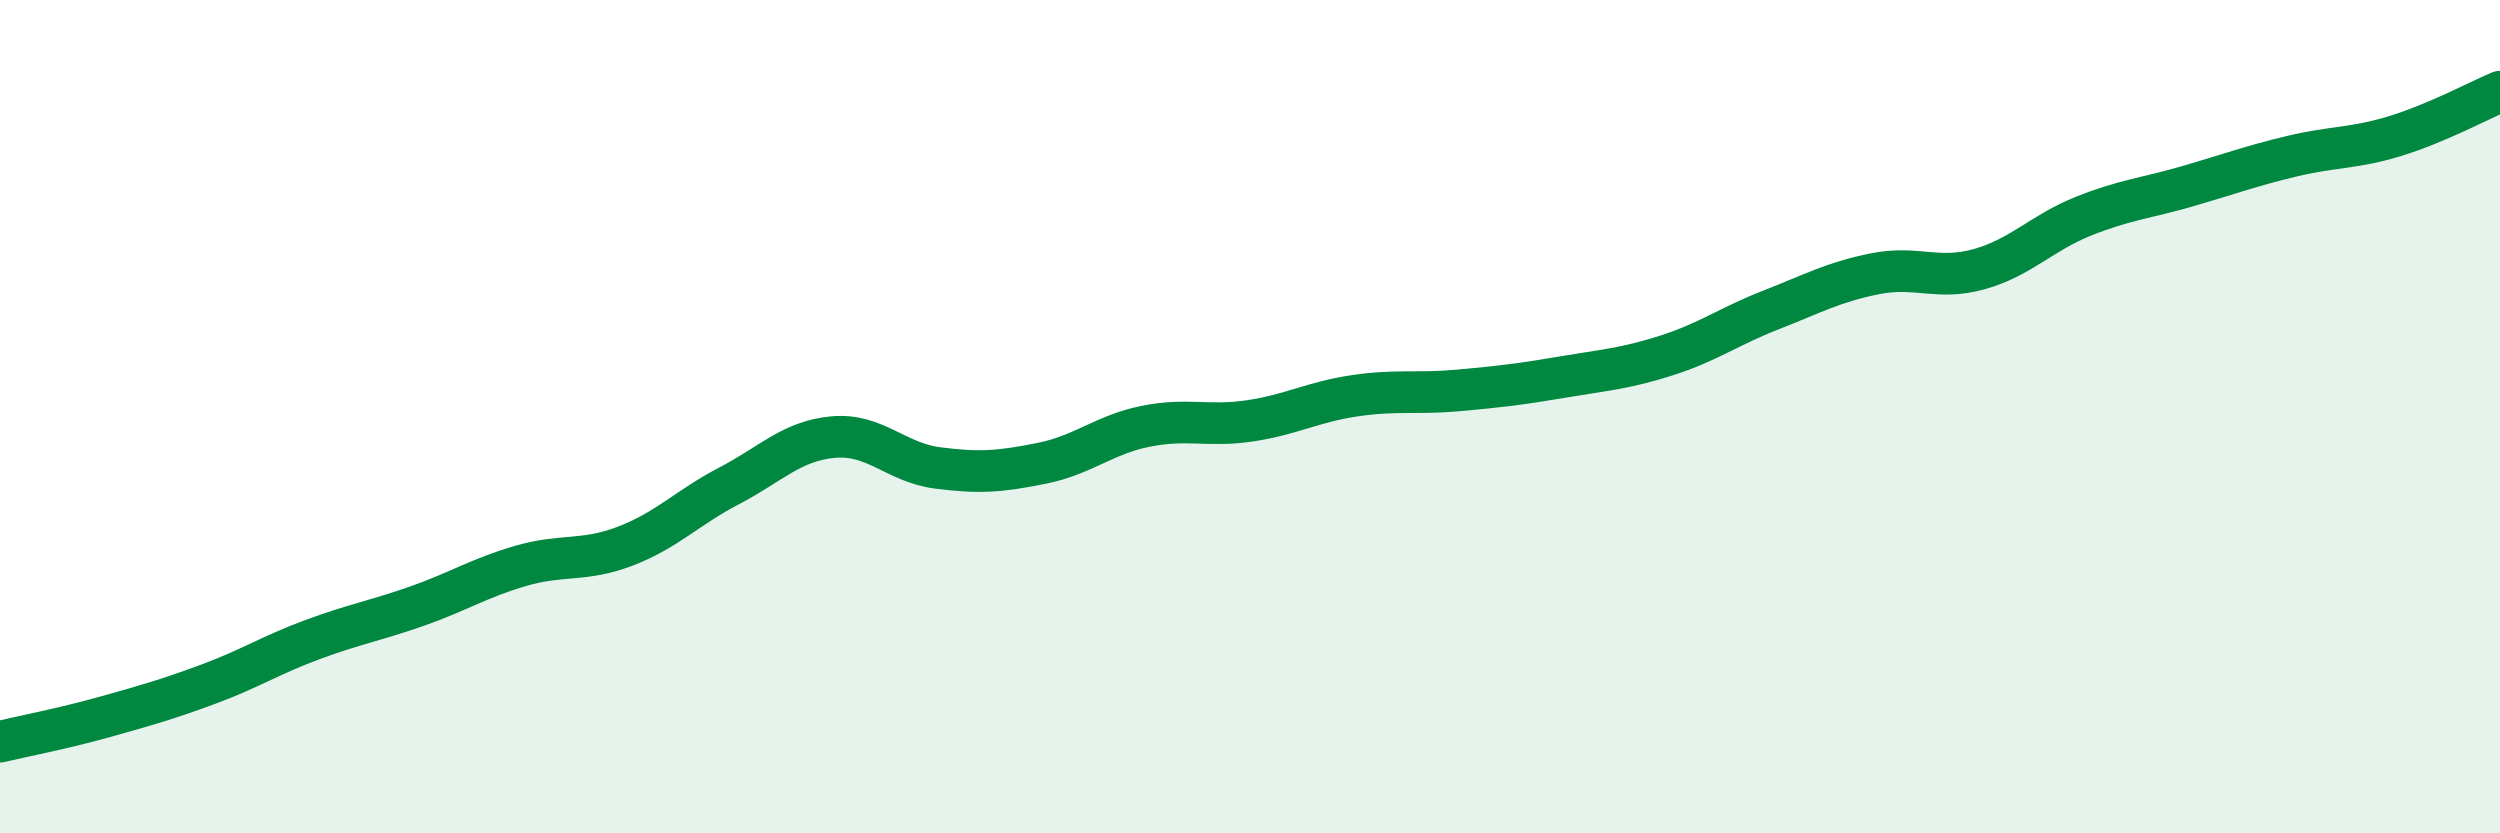 
    <svg width="60" height="20" viewBox="0 0 60 20" xmlns="http://www.w3.org/2000/svg">
      <path
        d="M 0,17.8 C 0.5,17.68 1.5,17.49 2.5,17.21 C 3.5,16.93 4,16.79 5,16.42 C 6,16.05 6.5,15.72 7.5,15.35 C 8.5,14.98 9,14.9 10,14.55 C 11,14.2 11.5,13.87 12.5,13.58 C 13.5,13.29 14,13.49 15,13.11 C 16,12.73 16.5,12.18 17.5,11.66 C 18.5,11.14 19,10.58 20,10.49 C 21,10.4 21.5,11.1 22.5,11.23 C 23.5,11.36 24,11.32 25,11.12 C 26,10.92 26.5,10.43 27.5,10.23 C 28.5,10.03 29,10.25 30,10.1 C 31,9.95 31.5,9.65 32.5,9.5 C 33.5,9.35 34,9.46 35,9.37 C 36,9.28 36.5,9.22 37.5,9.05 C 38.5,8.88 39,8.85 40,8.53 C 41,8.21 41.5,7.83 42.5,7.44 C 43.5,7.05 44,6.77 45,6.57 C 46,6.37 46.5,6.74 47.5,6.46 C 48.5,6.18 49,5.59 50,5.19 C 51,4.79 51.5,4.76 52.5,4.47 C 53.5,4.18 54,3.99 55,3.75 C 56,3.51 56.5,3.57 57.5,3.26 C 58.5,2.95 59.5,2.41 60,2.2L60 20L0 20Z"
        fill="#008740"
        opacity="0.1"
        stroke-linecap="round"
        stroke-linejoin="round"
      />
      <path
        d="M 0,17.8 C 0.5,17.68 1.5,17.49 2.5,17.21 C 3.5,16.93 4,16.79 5,16.42 C 6,16.05 6.5,15.72 7.5,15.35 C 8.5,14.98 9,14.9 10,14.55 C 11,14.2 11.5,13.87 12.5,13.58 C 13.5,13.29 14,13.49 15,13.11 C 16,12.73 16.5,12.18 17.5,11.66 C 18.5,11.14 19,10.58 20,10.49 C 21,10.4 21.5,11.1 22.5,11.23 C 23.5,11.36 24,11.32 25,11.12 C 26,10.92 26.5,10.43 27.5,10.23 C 28.5,10.03 29,10.25 30,10.1 C 31,9.95 31.5,9.65 32.5,9.5 C 33.5,9.35 34,9.46 35,9.37 C 36,9.28 36.5,9.22 37.5,9.05 C 38.5,8.88 39,8.85 40,8.53 C 41,8.21 41.5,7.83 42.5,7.44 C 43.5,7.05 44,6.77 45,6.57 C 46,6.37 46.5,6.74 47.5,6.46 C 48.5,6.18 49,5.59 50,5.19 C 51,4.79 51.5,4.76 52.5,4.47 C 53.5,4.18 54,3.99 55,3.75 C 56,3.51 56.5,3.57 57.5,3.26 C 58.5,2.95 59.5,2.41 60,2.2"
        stroke="#008740"
        stroke-width="1"
        fill="none"
        stroke-linecap="round"
        stroke-linejoin="round"
      />
    </svg>
  